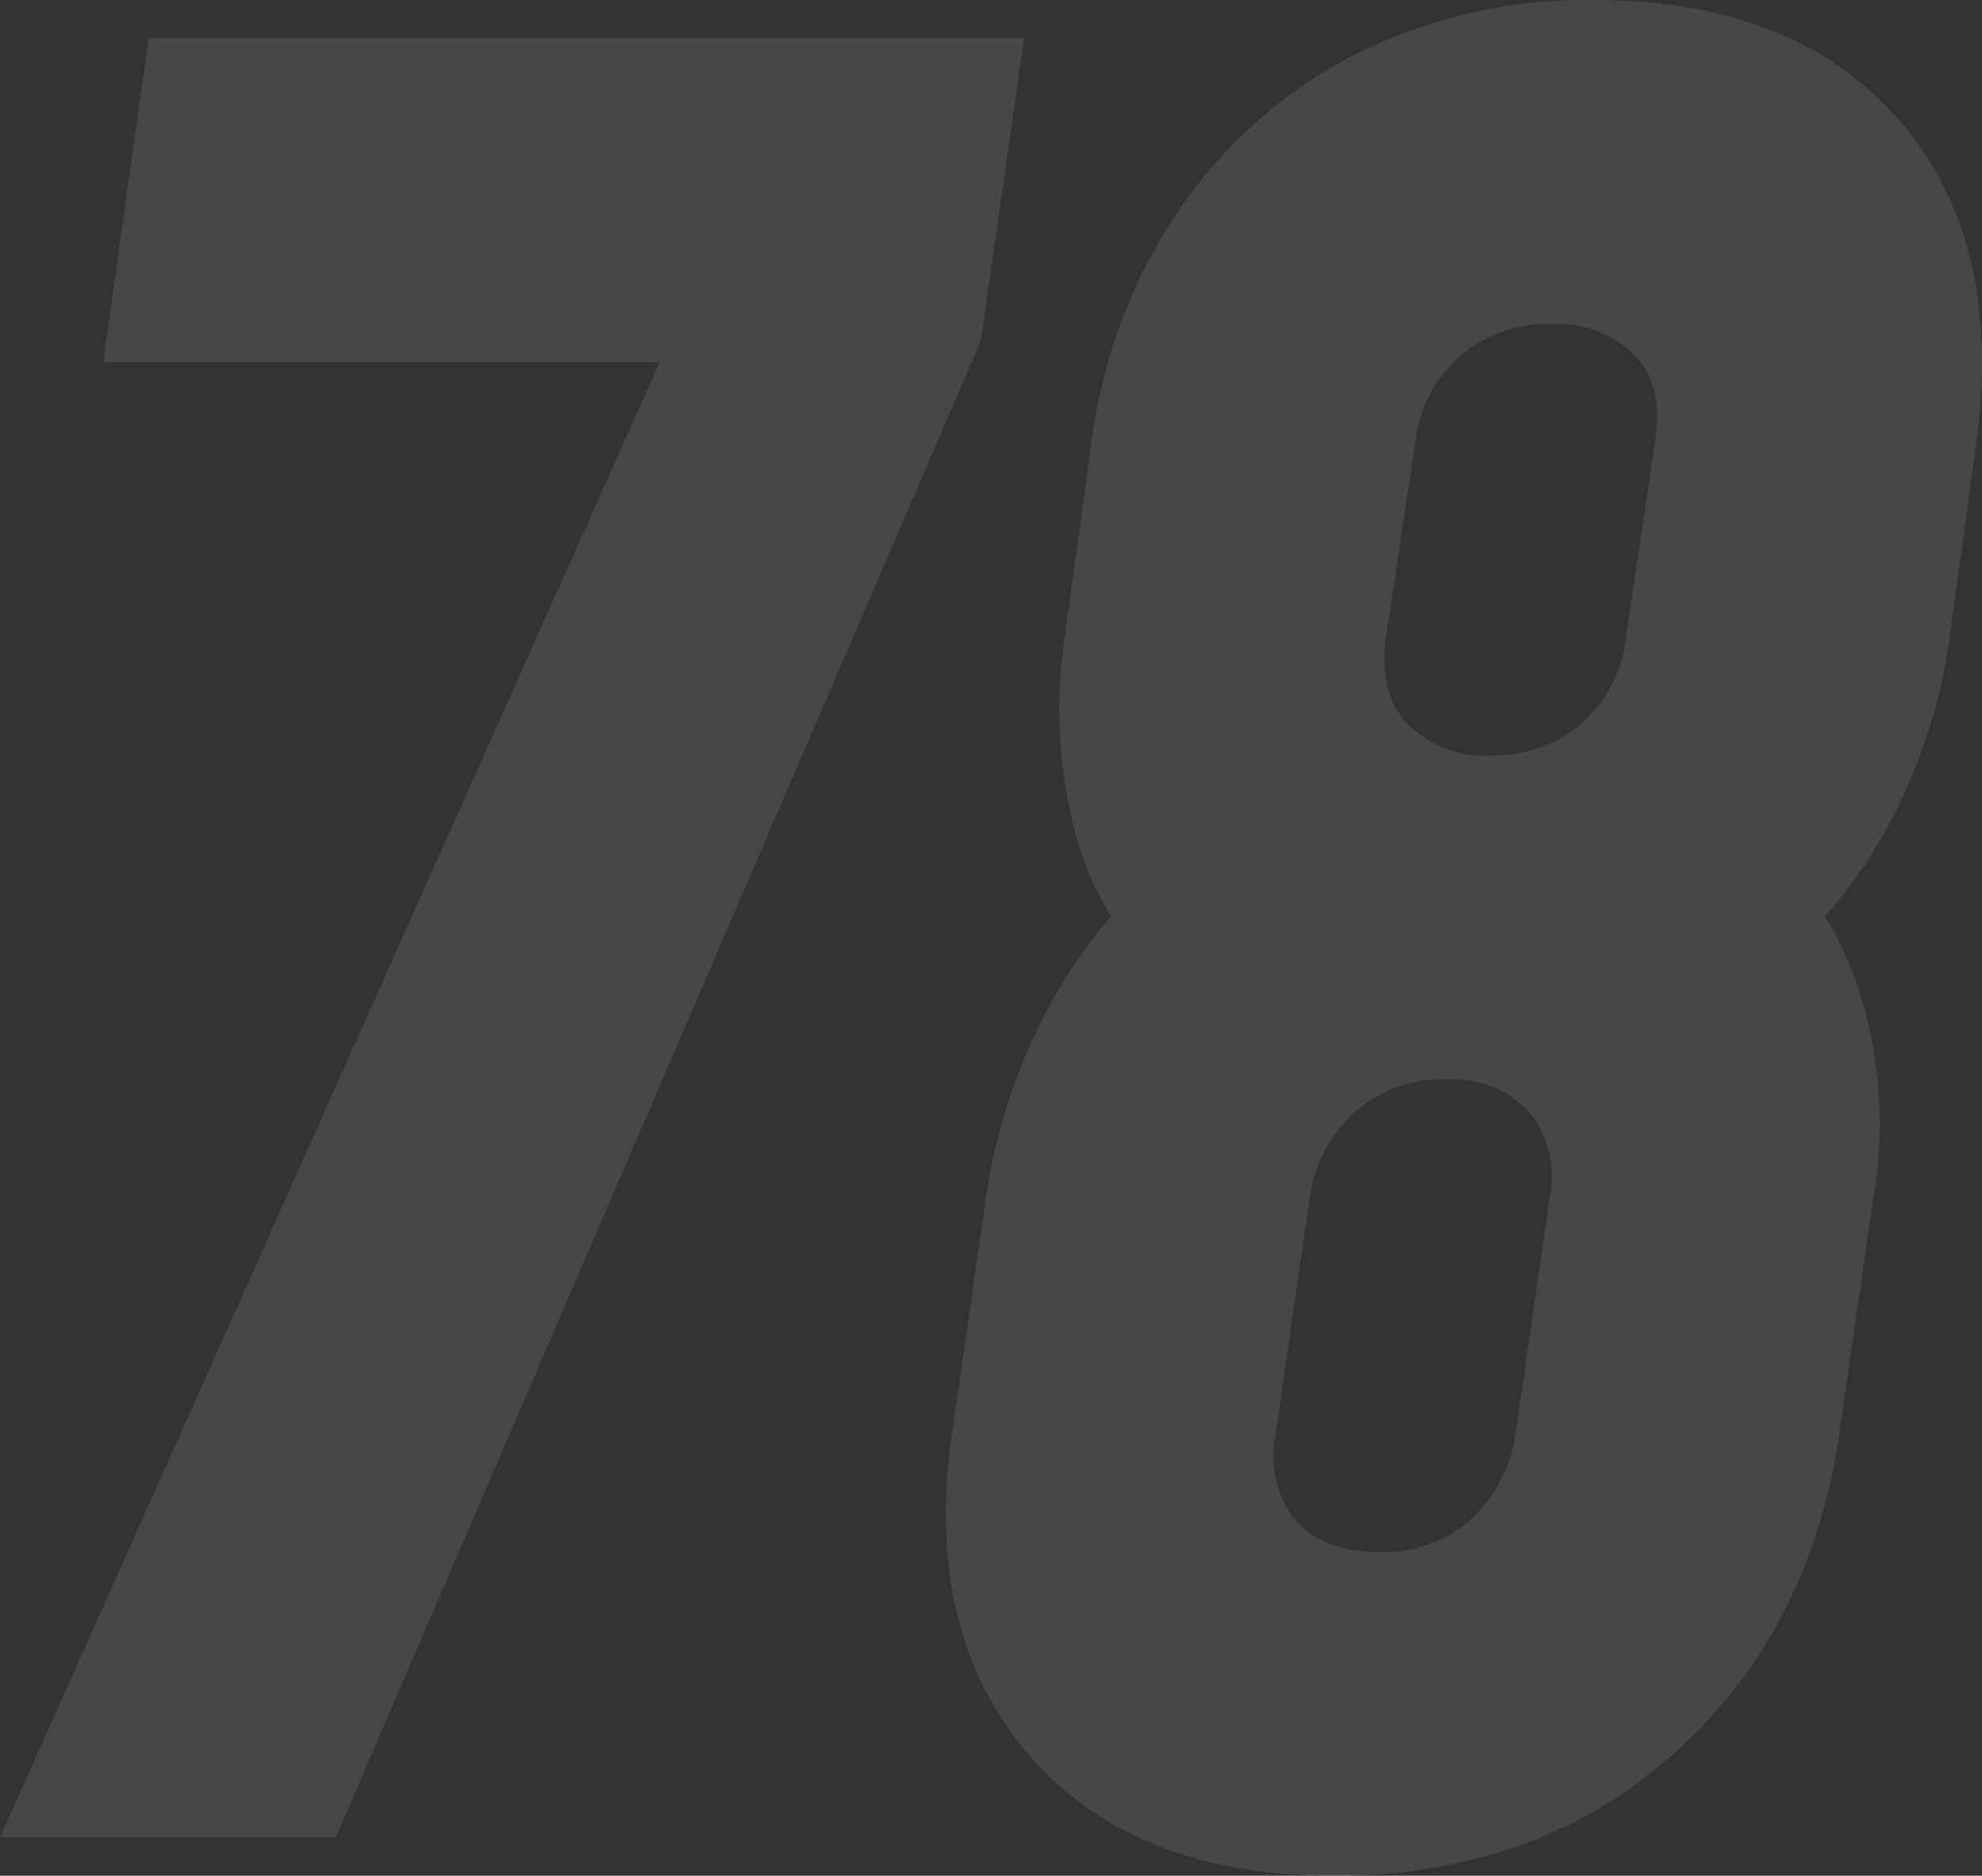 <?xml version="1.0" encoding="UTF-8"?> <svg xmlns="http://www.w3.org/2000/svg" width="132.223" height="125.12" viewBox="0 0 132.223 125.12"><rect x="0" y="0" width="132.223" height="125.12" fill="#333333" stroke="none"/><path id="_78" data-name="78" d="M2.56,0,50.72-107.68l5.6,9.28H9.44L12.48-120h58.4L68-99.84,24.96,0ZM91.52,2.56q-13.44,0-20.4-8.16T66.08-27.04l2.24-15.52a38.279,38.279,0,0,1,4.52-13.4,32.163,32.163,0,0,1,8.44-9.8L80-57.28a21.094,21.094,0,0,1-5.76-9.92,32.509,32.509,0,0,1-.64-12.96l1.76-12.8a35.76,35.76,0,0,1,5.72-15.4A31.755,31.755,0,0,1,92.72-118.8a34.249,34.249,0,0,1,16.24-3.76q13.28,0,20.28,8t5.16,21.6l-1.76,12.8a37.106,37.106,0,0,1-4.4,13.2,30.063,30.063,0,0,1-8.56,9.68l1.28-8.48a23.85,23.85,0,0,1,5.8,9.84,29.369,29.369,0,0,1,.76,13.36l-2.24,15.52Q123.36-13.76,114.24-5.6T91.52,2.56Zm3.04-21.6a8.761,8.761,0,0,0,6.16-2.2,9.594,9.594,0,0,0,2.96-5.8l2.24-15.52a6.885,6.885,0,0,0-1.32-5.8,6.909,6.909,0,0,0-5.56-2.2,8.8,8.8,0,0,0-6.12,2.2,9.5,9.5,0,0,0-3,5.8L87.68-27.04a7.055,7.055,0,0,0,1.24,5.8Q90.72-19.04,94.56-19.04Zm7.36-53.12a9.3,9.3,0,0,0,6.04-2.04,8.94,8.94,0,0,0,3.08-5.96l1.92-12.8q.64-3.84-1.36-5.92a7.3,7.3,0,0,0-5.52-2.08,9.3,9.3,0,0,0-5.96,2,9.148,9.148,0,0,0-3.16,6l-1.92,12.8q-.56,3.84,1.44,5.92A7.193,7.193,0,0,0,101.92-72.16Z" transform="translate(-2.56 122.56)" fill="#fff" opacity="0.1"></path></svg> 